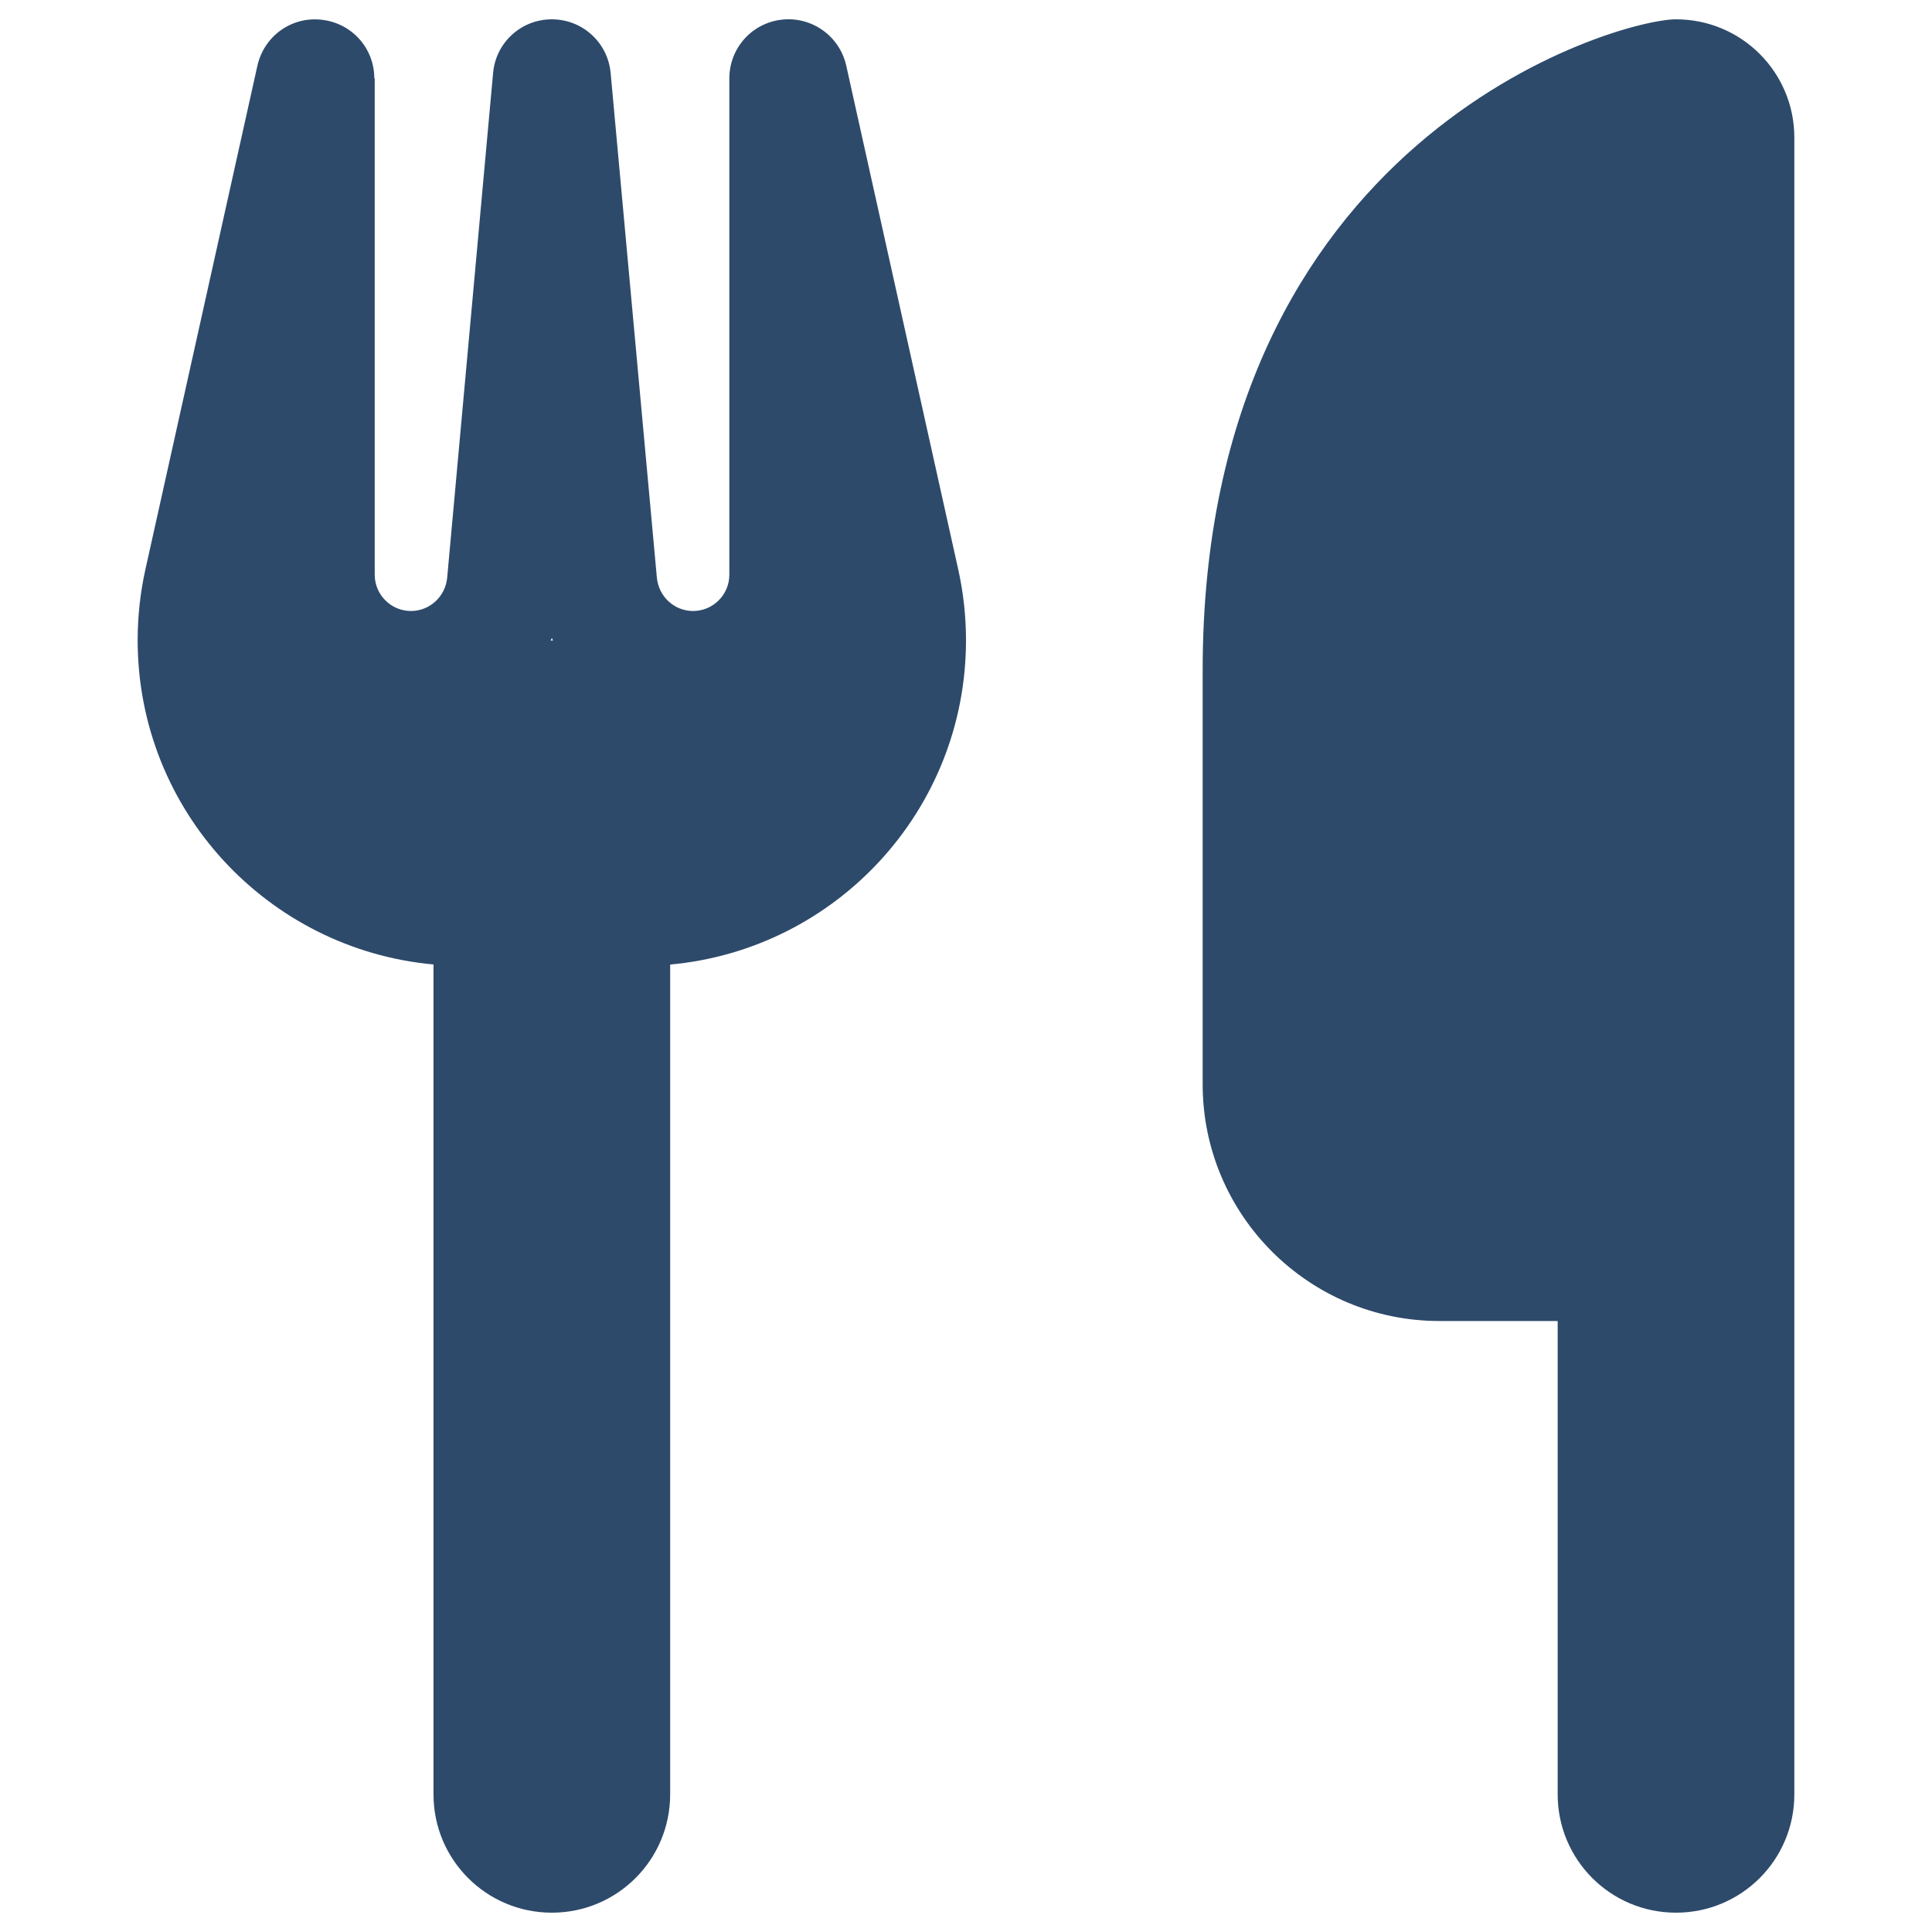 <svg xmlns="http://www.w3.org/2000/svg" viewBox="0 0 24 24" id="Utensils--Streamline-Font-Awesome" height="24" width="24">
  <desc>
    Utensils Streamline Icon: https://streamlinehq.com
  </desc>
<!--! Font Awesome Free 6.5.2 by @fontawesome - https://fontawesome.com License - https://fontawesome.com/license/free (Icons: CC BY 4.0, Fonts: SIL OFL 1.1, Code: MIT License) Copyright 2024 Fonticons, Inc.-->
  <path fill="#2d4a6b" d="M20.82 0.24c-0.735 0 -5.88 1.47 -5.88 8.085v5.145c0 1.622 1.318 2.94 2.94 2.94h1.47v5.88c0 0.813 0.657 1.47 1.47 1.47s1.47 -0.657 1.47 -1.47V1.71c0 -0.813 -0.657 -1.47 -1.47 -1.47ZM4.65 0.975c0 -0.377 -0.28 -0.689 -0.657 -0.73S3.281 0.451 3.198 0.814L1.806 7.075c-0.064 0.289 -0.096 0.583 -0.096 0.877 0 2.109 1.612 3.84 3.675 4.029V22.29c0 0.813 0.657 1.47 1.47 1.47s1.47 -0.657 1.47 -1.47V11.982c2.063 -0.188 3.675 -1.92 3.675 -4.029 0 -0.294 -0.032 -0.588 -0.096 -0.877L10.512 0.814c-0.083 -0.367 -0.427 -0.611 -0.799 -0.57S9.06 0.598 9.06 0.975v6.165c0 0.248 -0.202 0.45 -0.45 0.45 -0.234 0 -0.427 -0.179 -0.45 -0.413l-0.574 -6.266C7.553 0.529 7.236 0.24 6.855 0.24s-0.698 0.289 -0.73 0.671l-0.57 6.266c-0.023 0.234 -0.216 0.413 -0.45 0.413 -0.248 0 -0.45 -0.202 -0.45 -0.45V0.975Zm2.219 6.982h-0.028l0.014 -0.032 0.014 0.032Z" stroke-width="0.054"></path>
</svg>